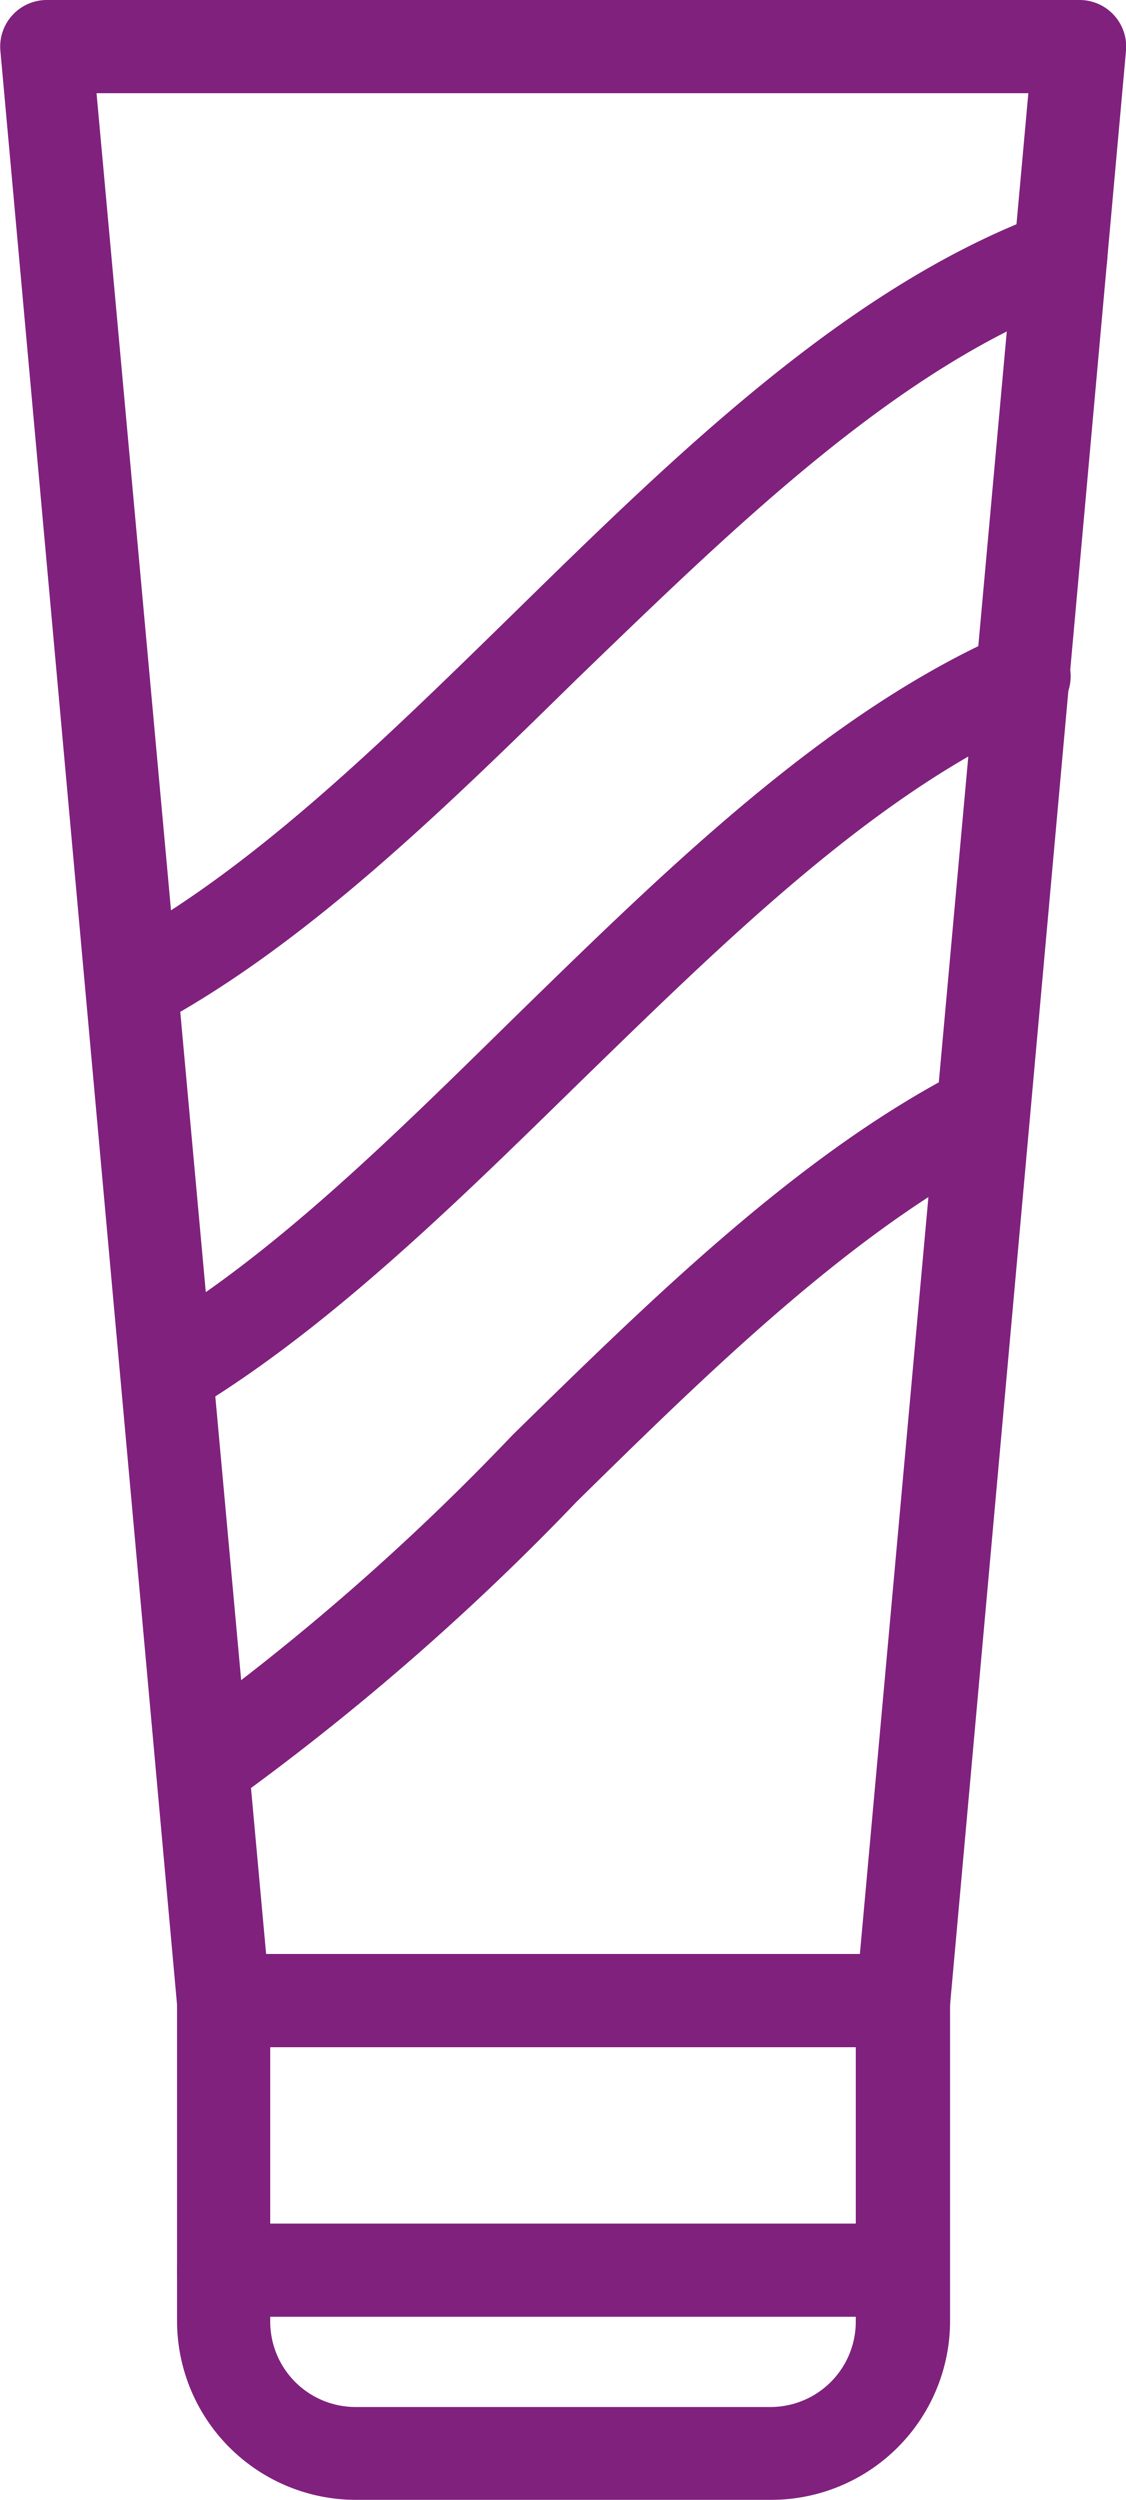 <svg id="Слой_1" data-name="Слой 1" xmlns="http://www.w3.org/2000/svg" viewBox="0 0 30.21 67.06"><defs><style>.cls-1{fill:#80217e;}</style></defs><title>Бальзам</title><path class="cls-1" d="M38.05,53.54a1.25,1.25,0,0,1-.59-2.35c3.73-2,7.17-5.36,10.82-8.93,4.42-4.33,9-8.8,14.25-10.74a1.25,1.25,0,0,1,.87,2.35C58.63,35.61,54.26,39.89,50,44c-3.61,3.54-7.35,7.2-11.39,9.35A1.24,1.24,0,0,1,38.05,53.54Z" transform="translate(-34.51 -25.8)"/><path class="cls-1" d="M39,63.86a1.25,1.25,0,0,1-.64-2.32c3.4-2,6.58-5.14,9.93-8.43,4.1-4,8.35-8.18,13.16-10.3a1.25,1.25,0,1,1,1,2.29C58.05,47,54,51,50,54.89c-3.32,3.25-6.75,6.61-10.4,8.79A1.24,1.24,0,0,1,39,63.86Z" transform="translate(-34.51 -25.8)"/><path class="cls-1" d="M39.95,74.44a1.25,1.25,0,0,1-.69-2.29,64.38,64.38,0,0,0,9-7.86c3.78-3.7,7.68-7.53,12-9.76a1.25,1.25,0,1,1,1.14,2.22c-4,2.06-7.78,5.75-11.42,9.33a67.25,67.25,0,0,1-9.4,8.16A1.25,1.25,0,0,1,39.95,74.44Z" transform="translate(-34.51 -25.8)"/><path class="cls-1" d="M58.72,80.71H40.51a1.25,1.25,0,0,1-1.25-1.14L34.52,27.16a1.25,1.25,0,0,1,1.25-1.36H63.47a1.25,1.25,0,0,1,1.25,1.36L60,79.57A1.25,1.25,0,0,1,58.72,80.71Zm-17.07-2.5H57.58L62.1,28.3h-25Z" transform="translate(-34.51 -25.8)"/><path class="cls-1" d="M55.18,92.85H44.05a4.8,4.8,0,0,1-4.79-4.79V79.46a1.25,1.25,0,0,1,1.25-1.25H58.72A1.25,1.25,0,0,1,60,79.46v8.61A4.8,4.8,0,0,1,55.18,92.85ZM41.76,80.71v7.36a2.29,2.29,0,0,0,2.29,2.29H55.18a2.29,2.29,0,0,0,2.29-2.29V80.71H41.76Z" transform="translate(-34.51 -25.8)"/><path class="cls-1" d="M58.72,87.94H40.51a1.25,1.25,0,0,1,0-2.5H58.72A1.25,1.25,0,1,1,58.72,87.94Z" transform="translate(-34.51 -25.8)"/></svg>